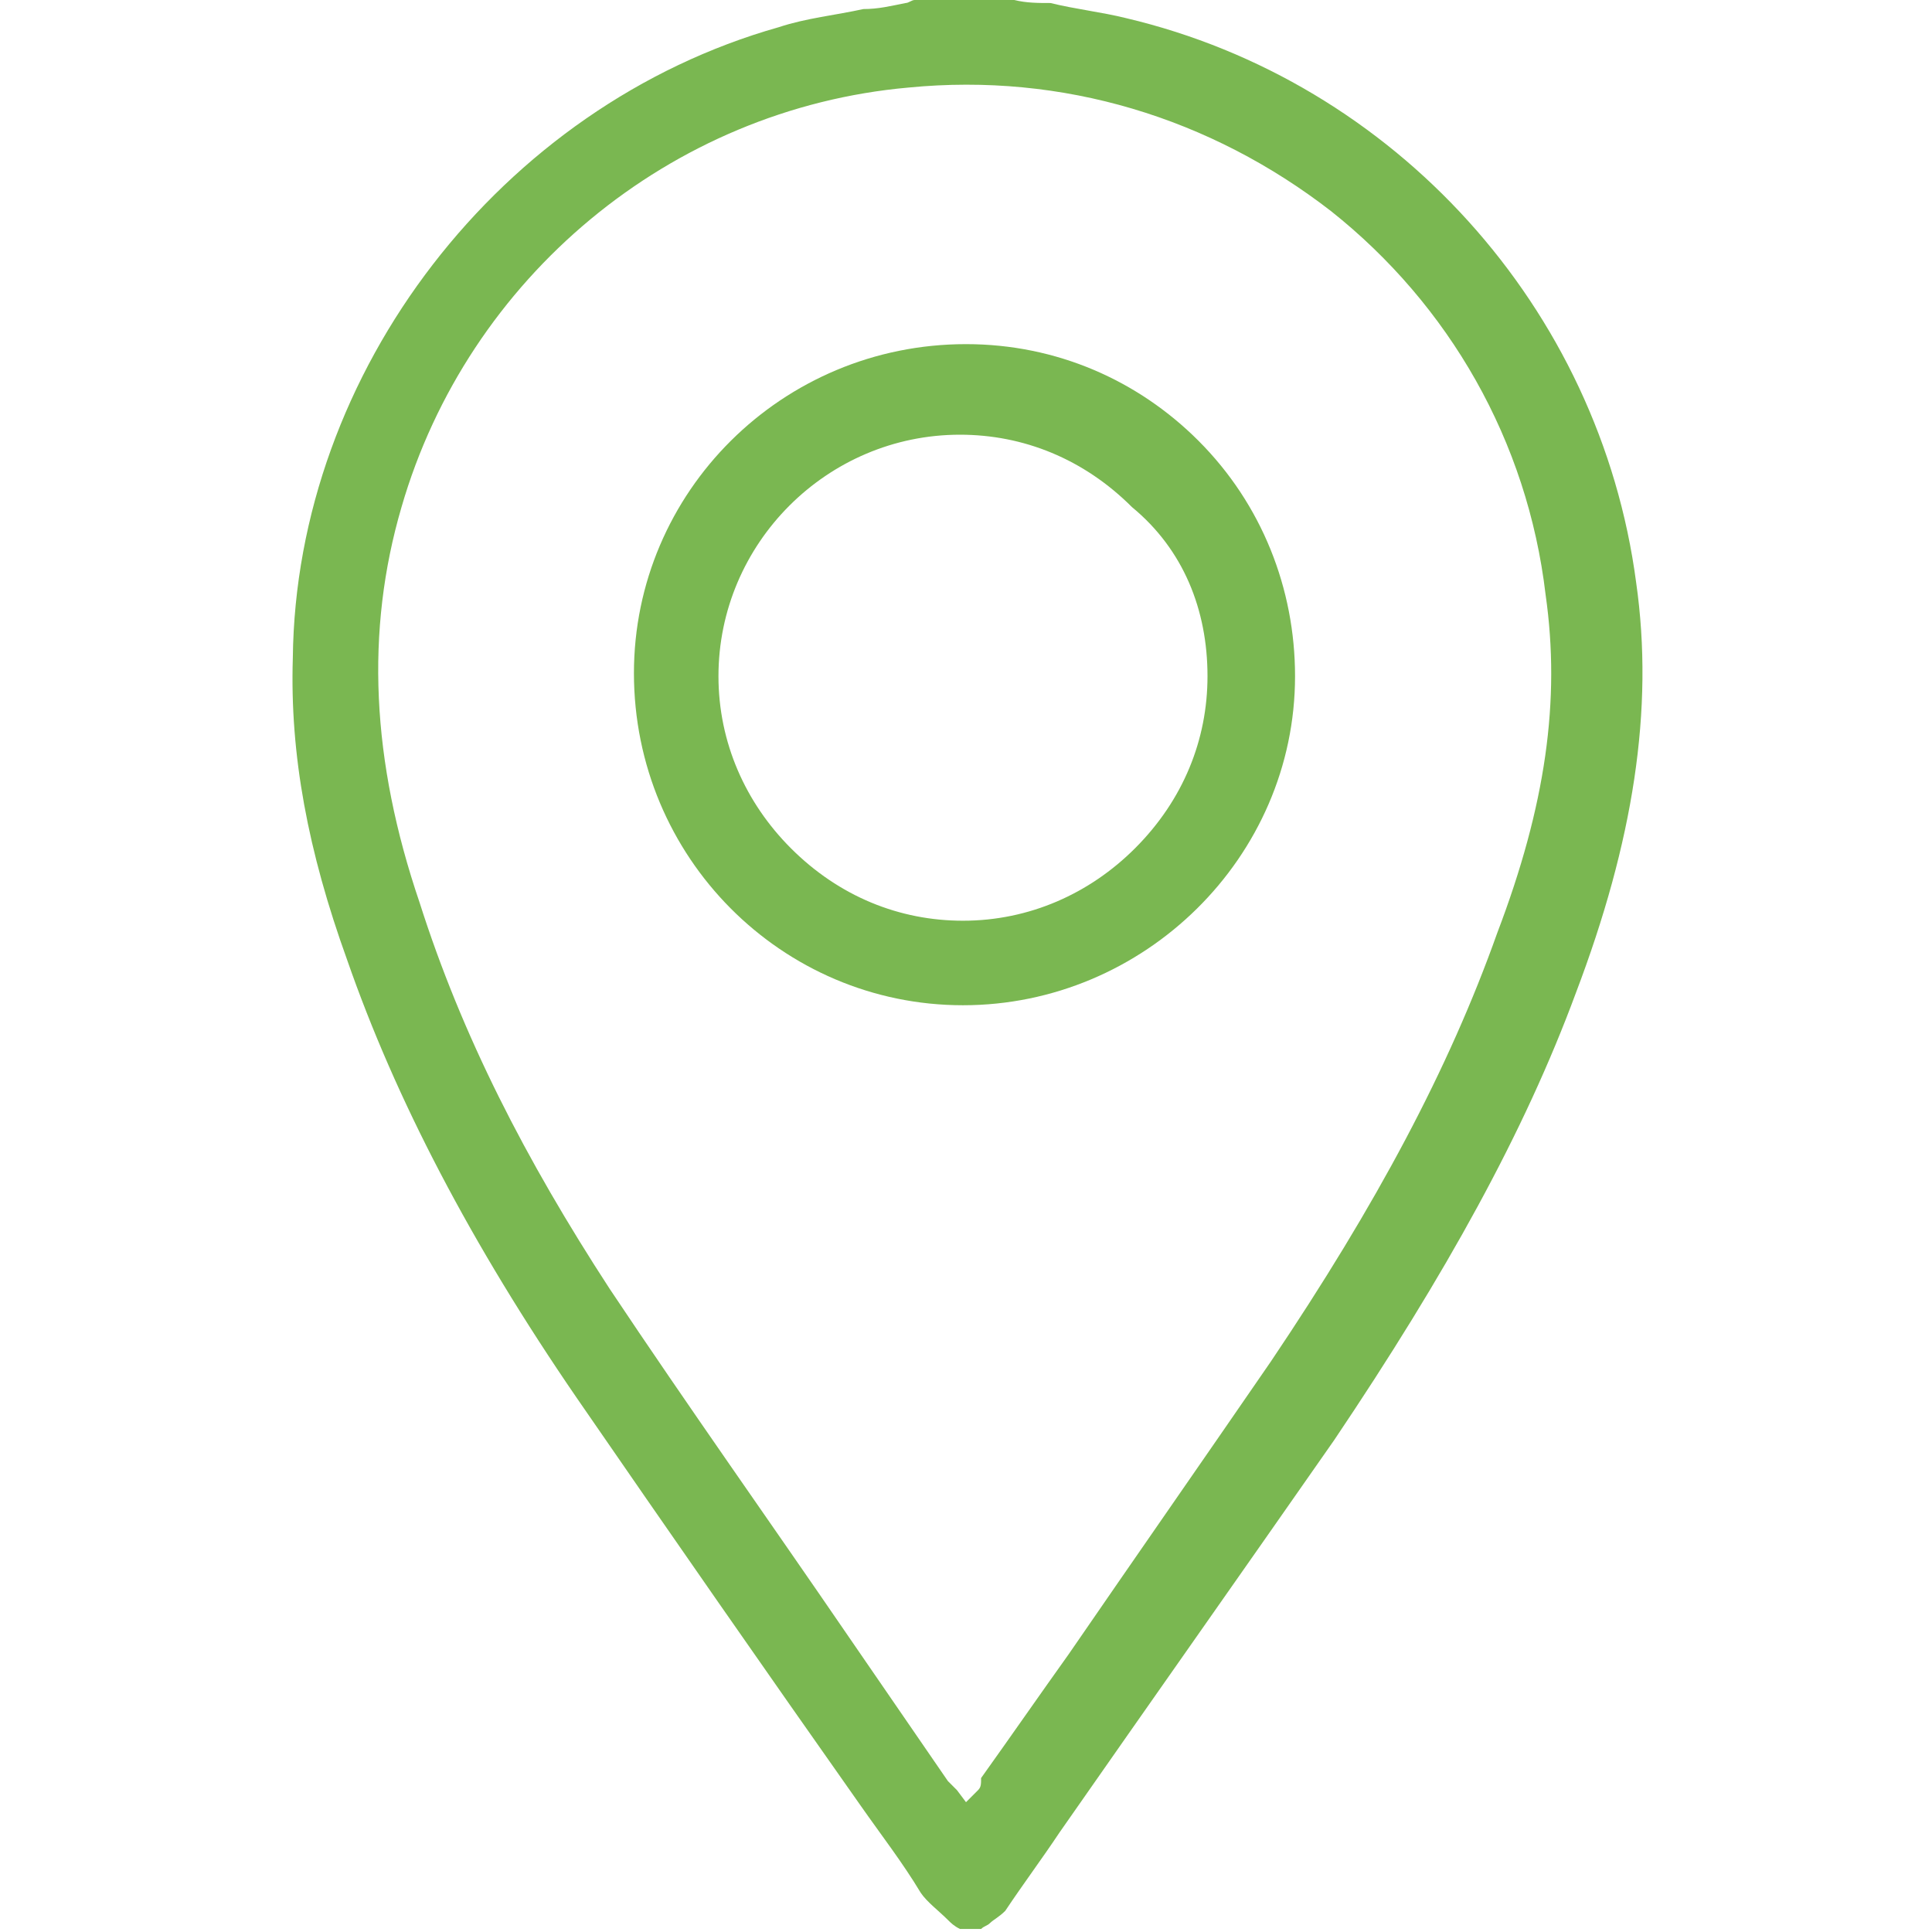 <?xml version="1.0" encoding="utf-8"?>
<!-- Generator: Adobe Illustrator 22.1.0, SVG Export Plug-In . SVG Version: 6.00 Build 0)  -->
<svg version="1.1" id="Layer_1" xmlns="http://www.w3.org/2000/svg" xmlns:xlink="http://www.w3.org/1999/xlink" x="0px" y="0px"
	 width="64px" height="64px" viewBox="0 0 64 64" style="enable-background:new 0 0 64 64;" xml:space="preserve">
<style type="text/css">
	.st0{fill:#7AB751;}
</style>
<g>
	<path class="st0" d="M33.3,63.3c0.6-0.9,1.2-1.7,1.8-2.6c3-4.3,6.1-8.7,9.1-13c3.7-5.5,6.3-10.2,8-14.8c1.9-5,2.6-9.4,2-13.6
		c-1.2-9.1-8-16.6-16.9-18.7c-0.8-0.2-1.7-0.3-2.5-0.5C34.4,0.1,34,0.1,33.6,0h-3.2c0,0-0.1,0-0.1,0c-0.1,0-0.2,0.1-0.3,0.1
		c-0.5,0.1-0.9,0.2-1.4,0.2c-0.9,0.2-1.9,0.3-2.8,0.6c-9.2,2.6-16,11.4-16.1,20.9c-0.1,3.2,0.5,6.4,1.8,10c1.6,4.6,4.1,9.4,7.6,14.5
		c3.1,4.5,6.3,9.1,9.4,13.5c0.7,1,1.4,1.9,2,2.9c0.2,0.3,0.6,0.6,0.9,0.9c0.1,0.1,0.2,0.2,0.4,0.3h0.7c0.1-0.1,0.2-0.1,0.3-0.2
		C32.9,63.6,33.1,63.5,33.3,63.3z M32.4,59.3C32.4,59.3,32.4,59.3,32.4,59.3L32,59.7l-0.3-0.4c0,0,0,0-0.1-0.1
		c-0.1-0.1-0.1-0.1-0.2-0.2c-1.1-1.6-2.2-3.2-3.3-4.8c-2.6-3.8-5.3-7.6-7.9-11.5c-2.8-4.3-4.9-8.4-6.3-12.8c-1.6-4.7-1.8-9-0.6-13.1
		c2.2-7.6,8.9-13.2,16.8-13.9c5.1-0.5,10,1,14,4.1c3.9,3.1,6.5,7.6,7.1,12.7c0.5,3.5,0,7-1.6,11.2c-1.6,4.5-4,9-7.5,14.2
		c-2.2,3.2-4.5,6.5-6.7,9.7c-1,1.4-1.9,2.7-2.9,4.1C32.5,59.1,32.5,59.2,32.4,59.3z"/>
	<path class="st0" d="M32,11.4C32,11.4,32,11.4,32,11.4c-6.1,0-11,4.9-11,10.9c0,6.1,4.9,11,10.9,11c0,0,0,0,0,0c6,0,11-4.9,11-10.9
		c0-2.9-1.1-5.7-3.2-7.8C37.7,12.6,35,11.4,32,11.4z M40,22.4c0,2.1-0.8,4.1-2.4,5.7c-1.5,1.5-3.5,2.4-5.7,2.4c0,0,0,0,0,0
		c-2.1,0-4.1-0.8-5.7-2.4c-1.5-1.5-2.4-3.5-2.4-5.7c0-4.4,3.6-8,8-8c0,0,0,0,0,0c2.1,0,4.1,0.8,5.7,2.4C39.2,18.2,40,20.2,40,22.4
		L40,22.4z"/>
</g>
</svg>
